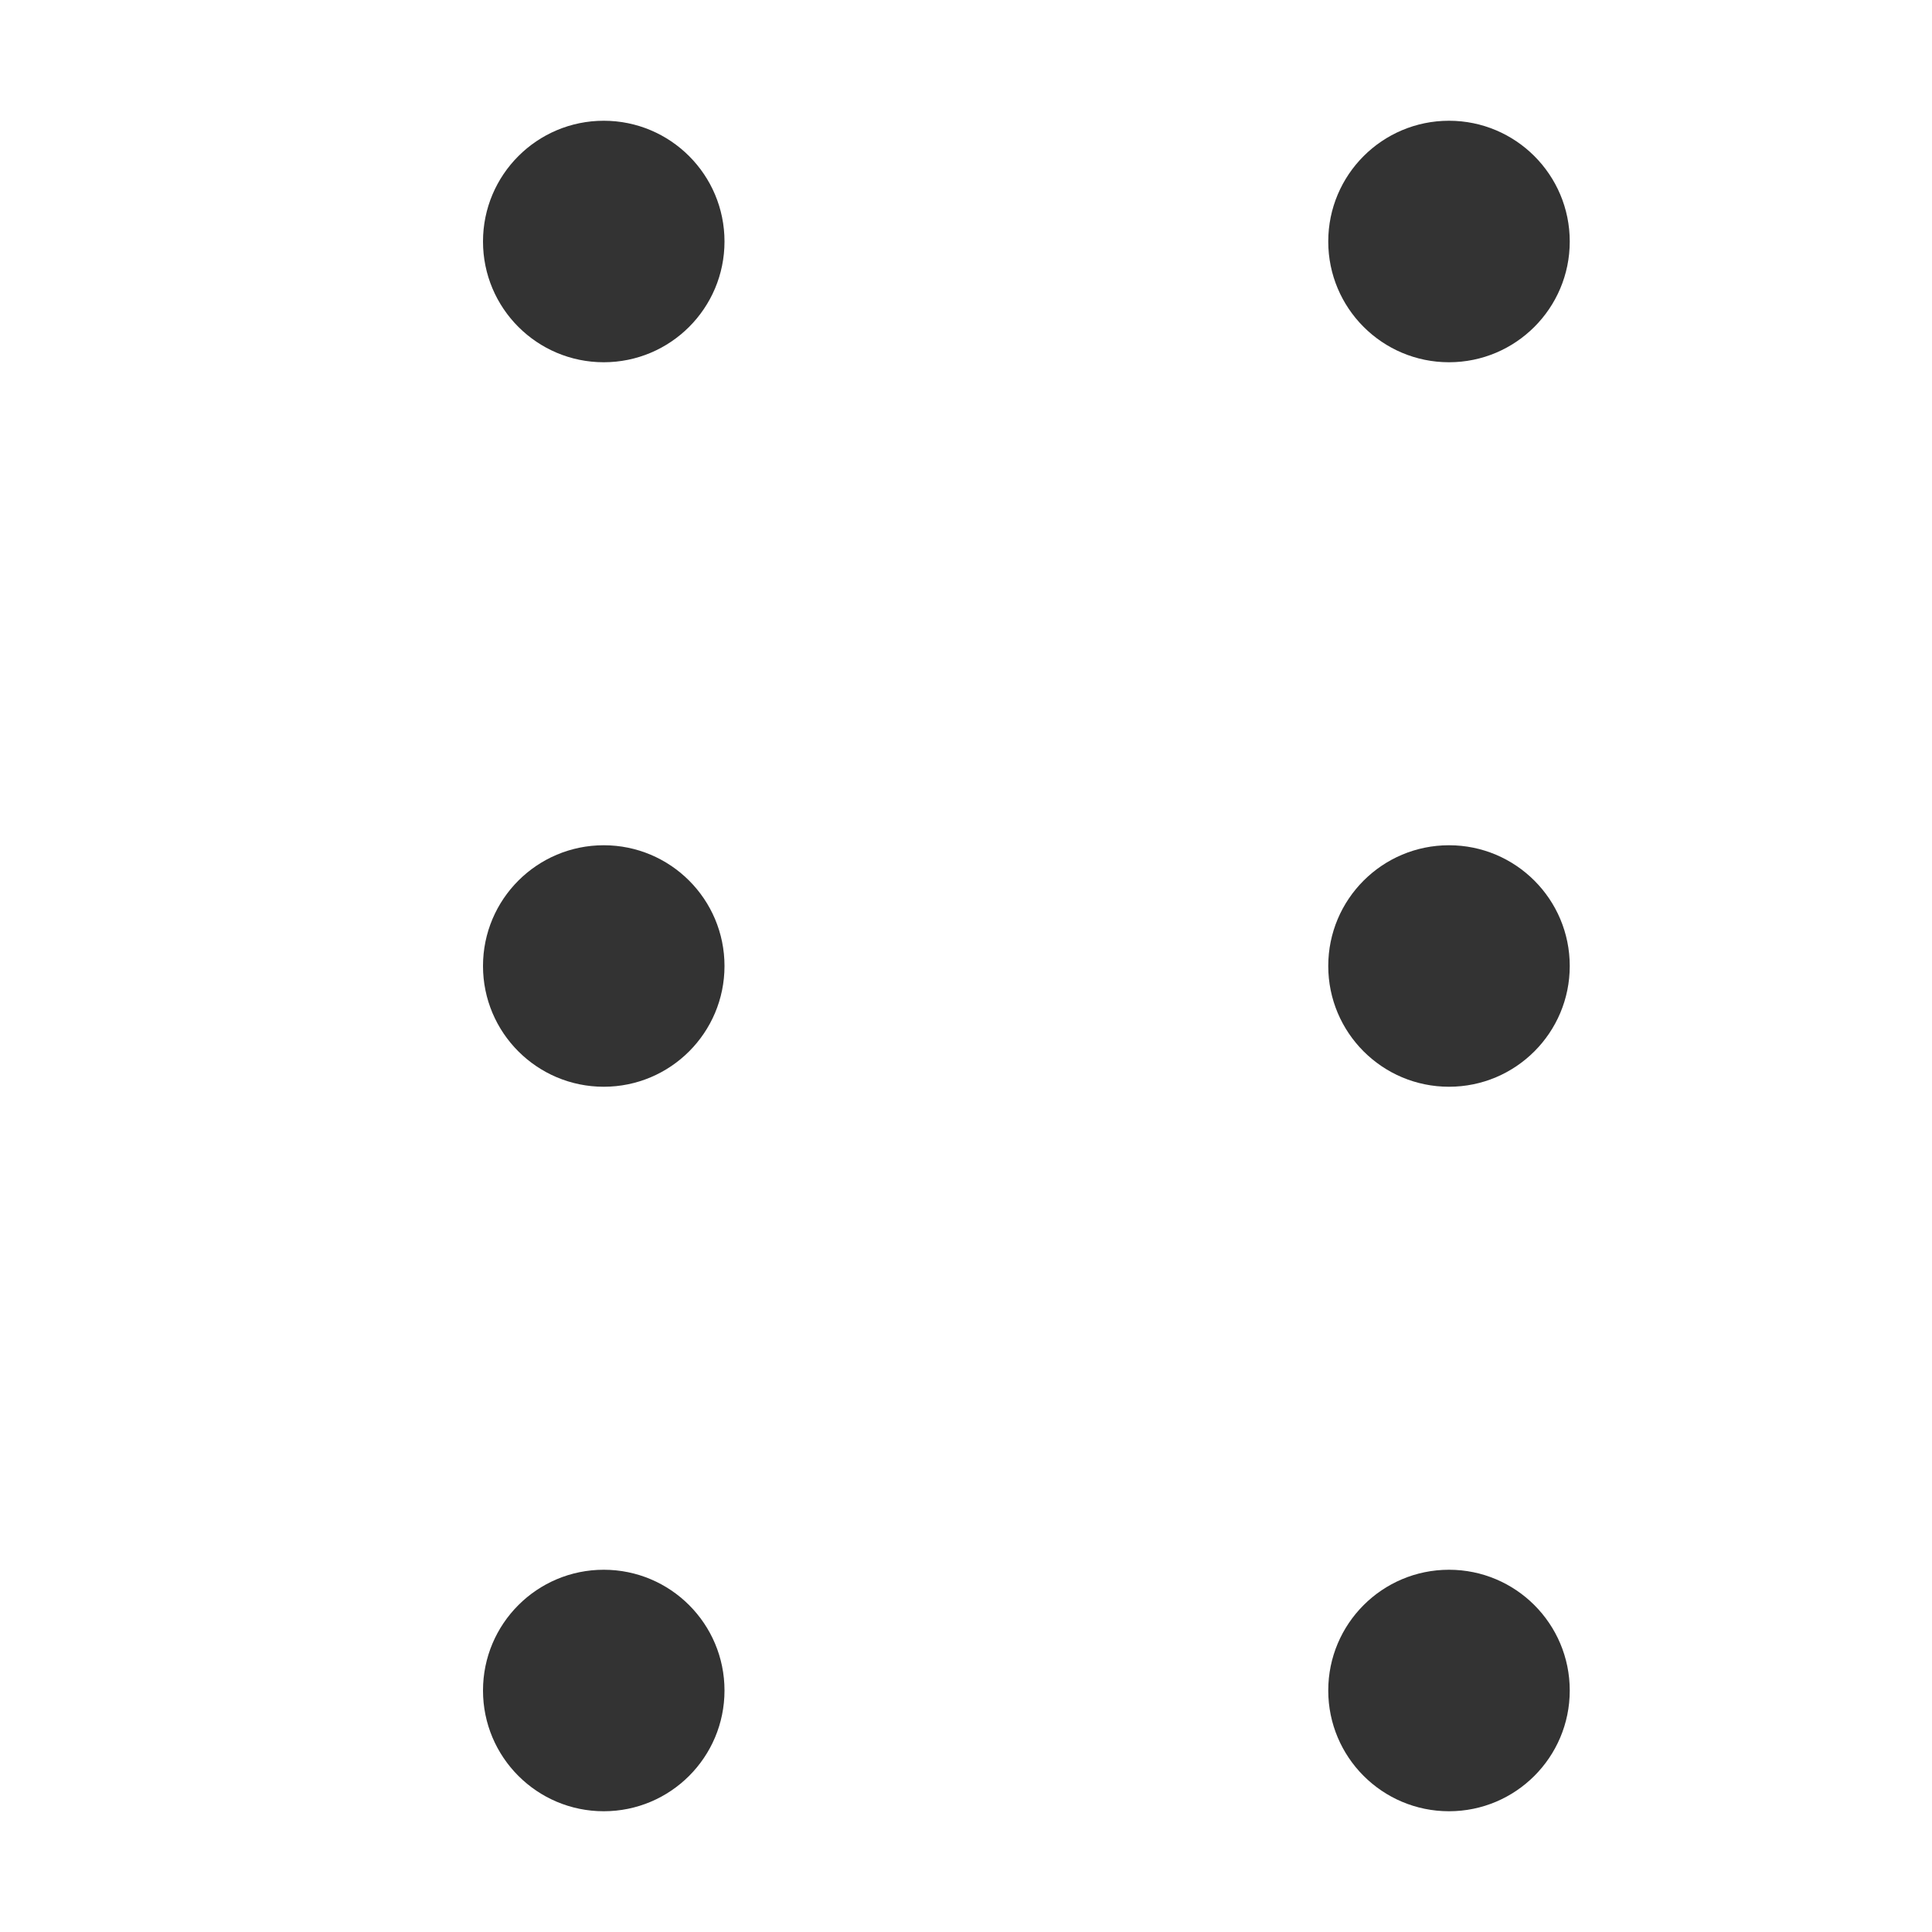 <svg width="16" height="16" viewBox="0 0 16 16" fill="none" xmlns="http://www.w3.org/2000/svg">
<g id="ic_move">
<g id="Group 15">
<circle id="Ellipse 3" cx="1" cy="1" r="1" transform="matrix(1 0 0 -1 11 15)" fill="#333333"/>
<circle id="Ellipse 4" cx="1" cy="1" r="1" transform="matrix(1 0 0 -1 11 9)" fill="#333333"/>
<circle id="Ellipse 5" cx="1" cy="1" r="1" transform="matrix(1 0 0 -1 11 3)" fill="#333333"/>
<circle id="Ellipse 6" cx="1" cy="1" r="1" transform="matrix(1 0 0 -1 4 15)" fill="#333333"/>
<circle id="Ellipse 7" cx="1" cy="1" r="1" transform="matrix(1 0 0 -1 4 9)" fill="#333333"/>
<circle id="Ellipse 8" cx="1" cy="1" r="1" transform="matrix(1 0 0 -1 4 3)" fill="#333333"/>
</g>
</g>
</svg>
